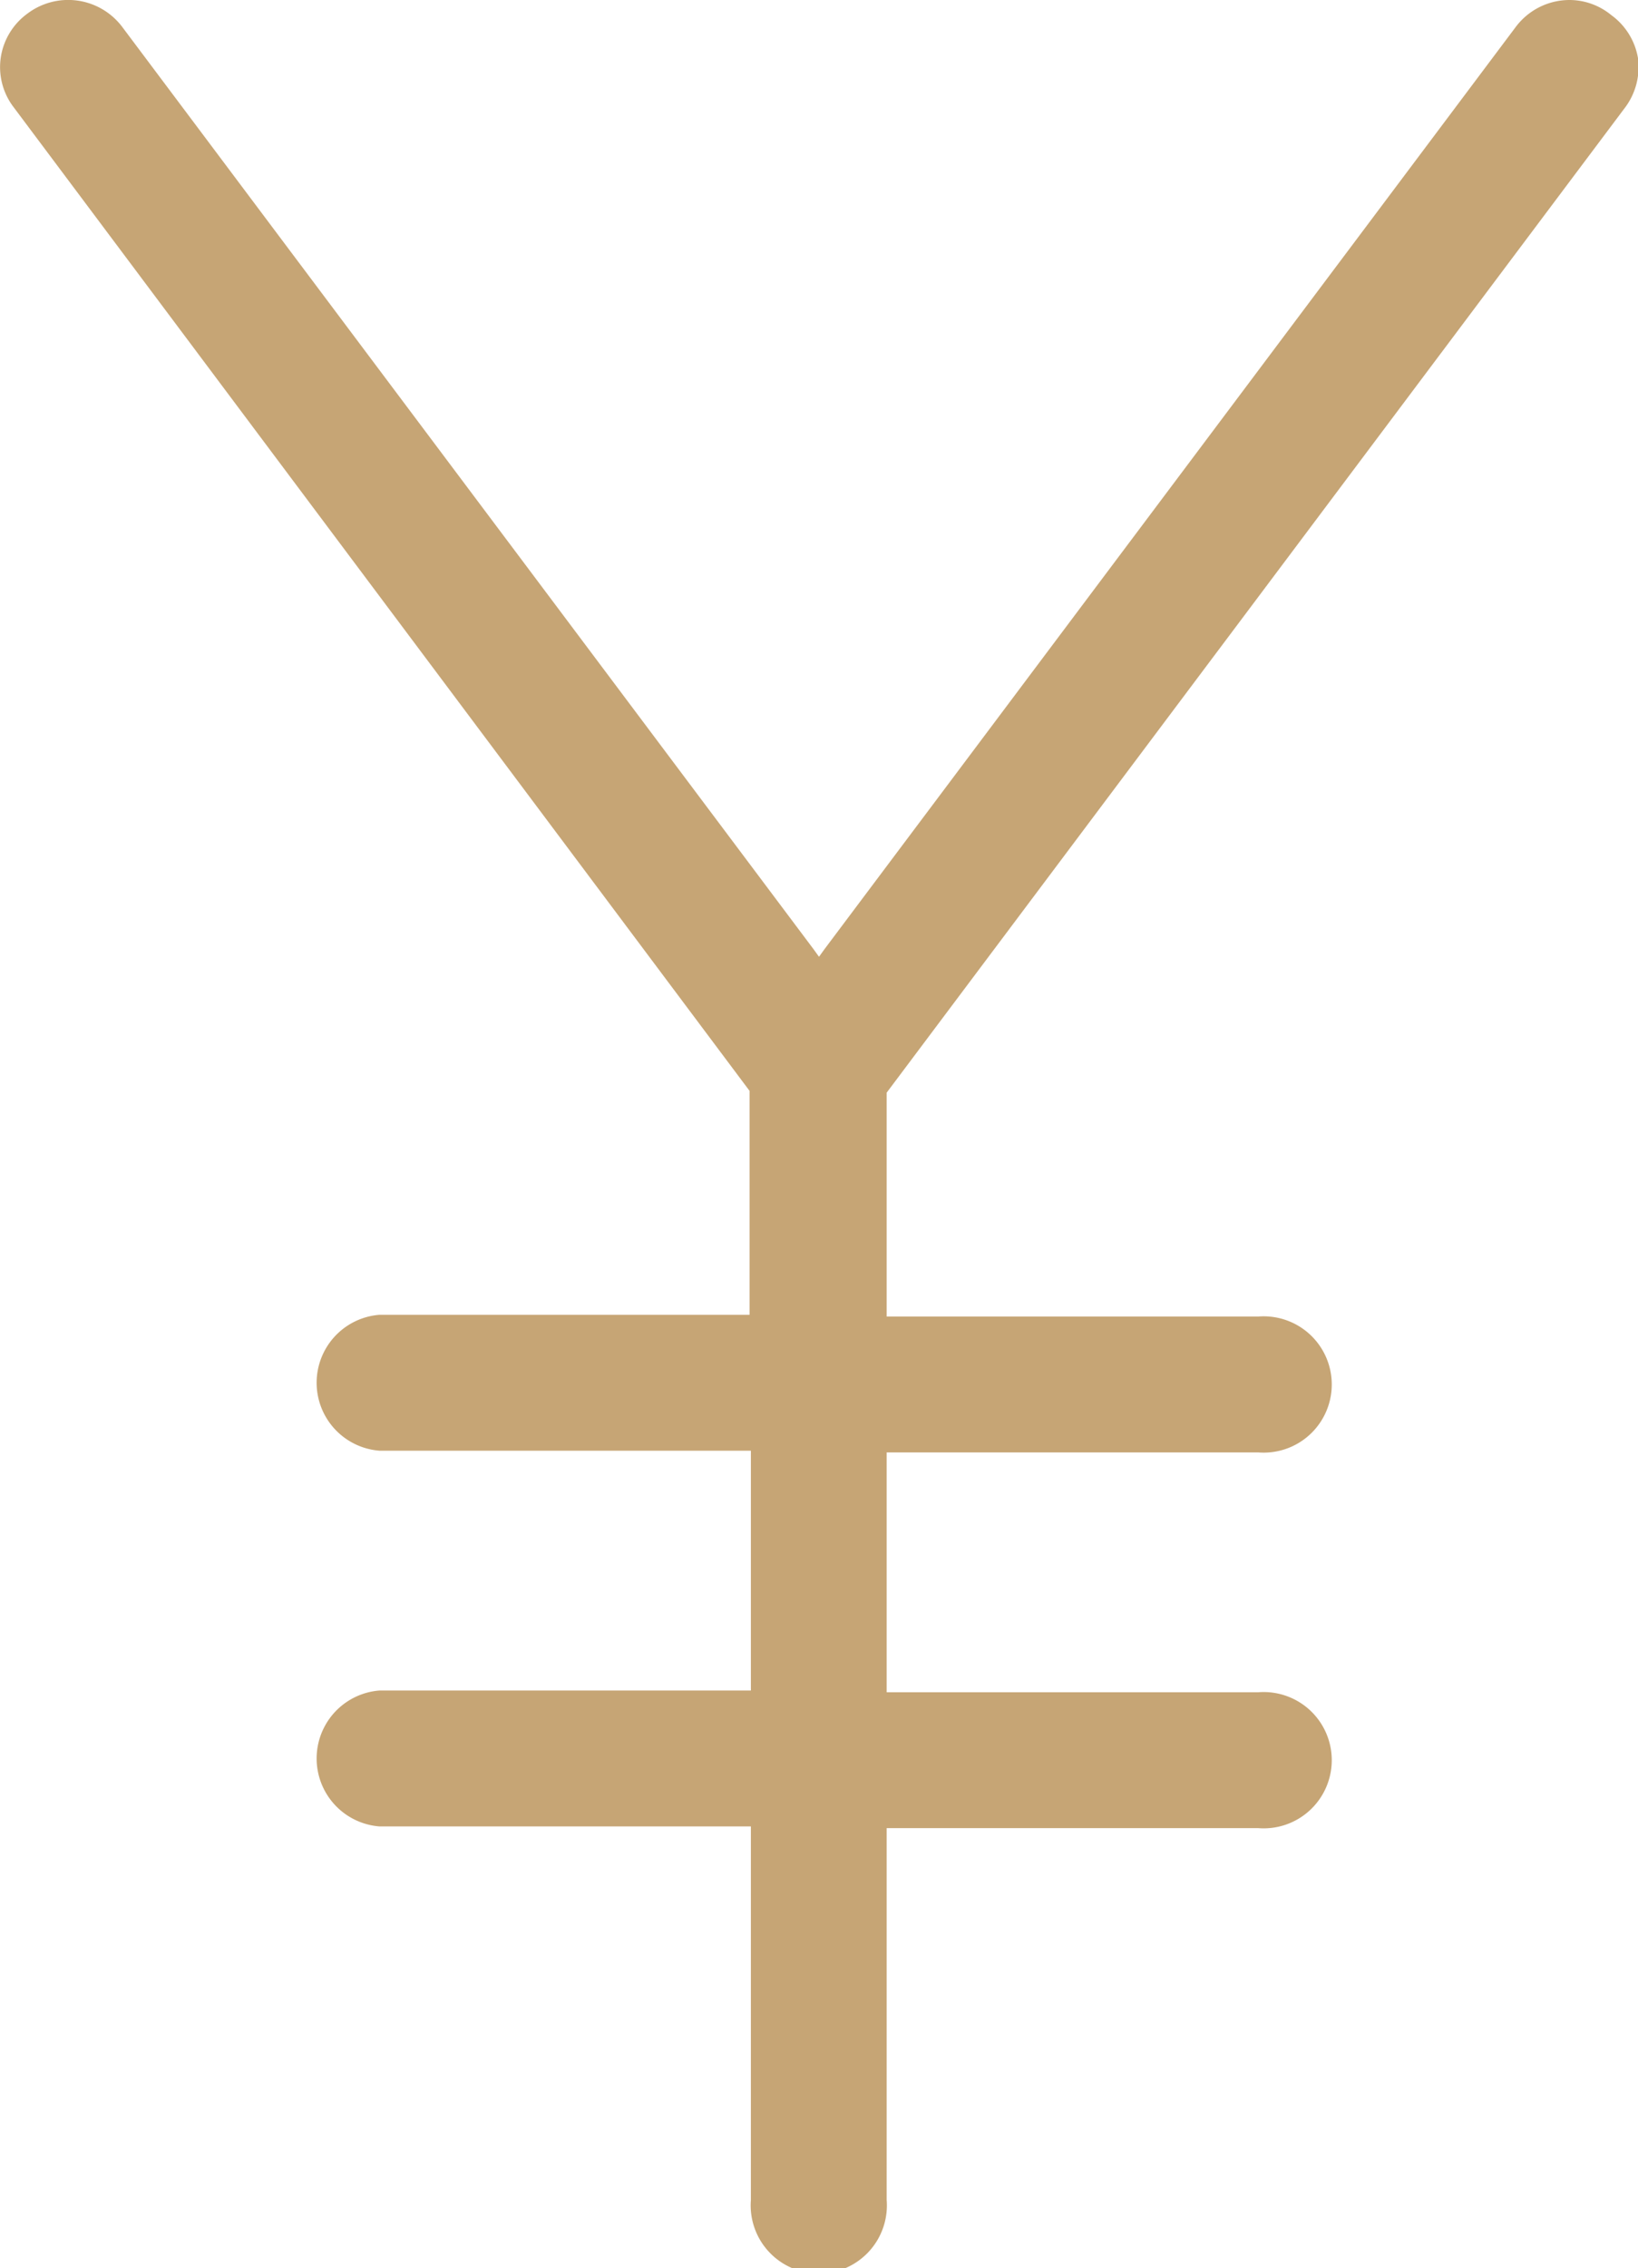 <svg xmlns="http://www.w3.org/2000/svg" viewBox="0 0 38 52.58"><defs><style>.cls-1{fill:#c6a575;}</style></defs><title>price</title><g data-name="レイヤー 2"><g data-name="レイヤー 1"><path class="cls-1" d="M38,1.35a1.55,1.55,0,0,0-.62-1A1.53,1.53,0,0,0,36.42,0a1.56,1.56,0,0,0-1.26.63L19.13,22l-.13.18L18.87,22,2.84.63A1.57,1.57,0,0,0,.63.32a1.54,1.54,0,0,0-.61,1,1.53,1.53,0,0,0,.3,1.17L17.39,25.29l0,0v5.19H8.8a1.58,1.58,0,0,0,0,3.15h8.62v5.56H8.8a1.58,1.58,0,0,0,0,3.15h8.62V51a1.58,1.58,0,1,0,3.15,0V42.38h8.62a1.58,1.58,0,1,0,0-3.15H20.57V33.67h8.62a1.58,1.58,0,1,0,0-3.15H20.57V25.33l0,0L37.68,2.52A1.57,1.57,0,0,0,38,1.35Z"/></g></g></svg>